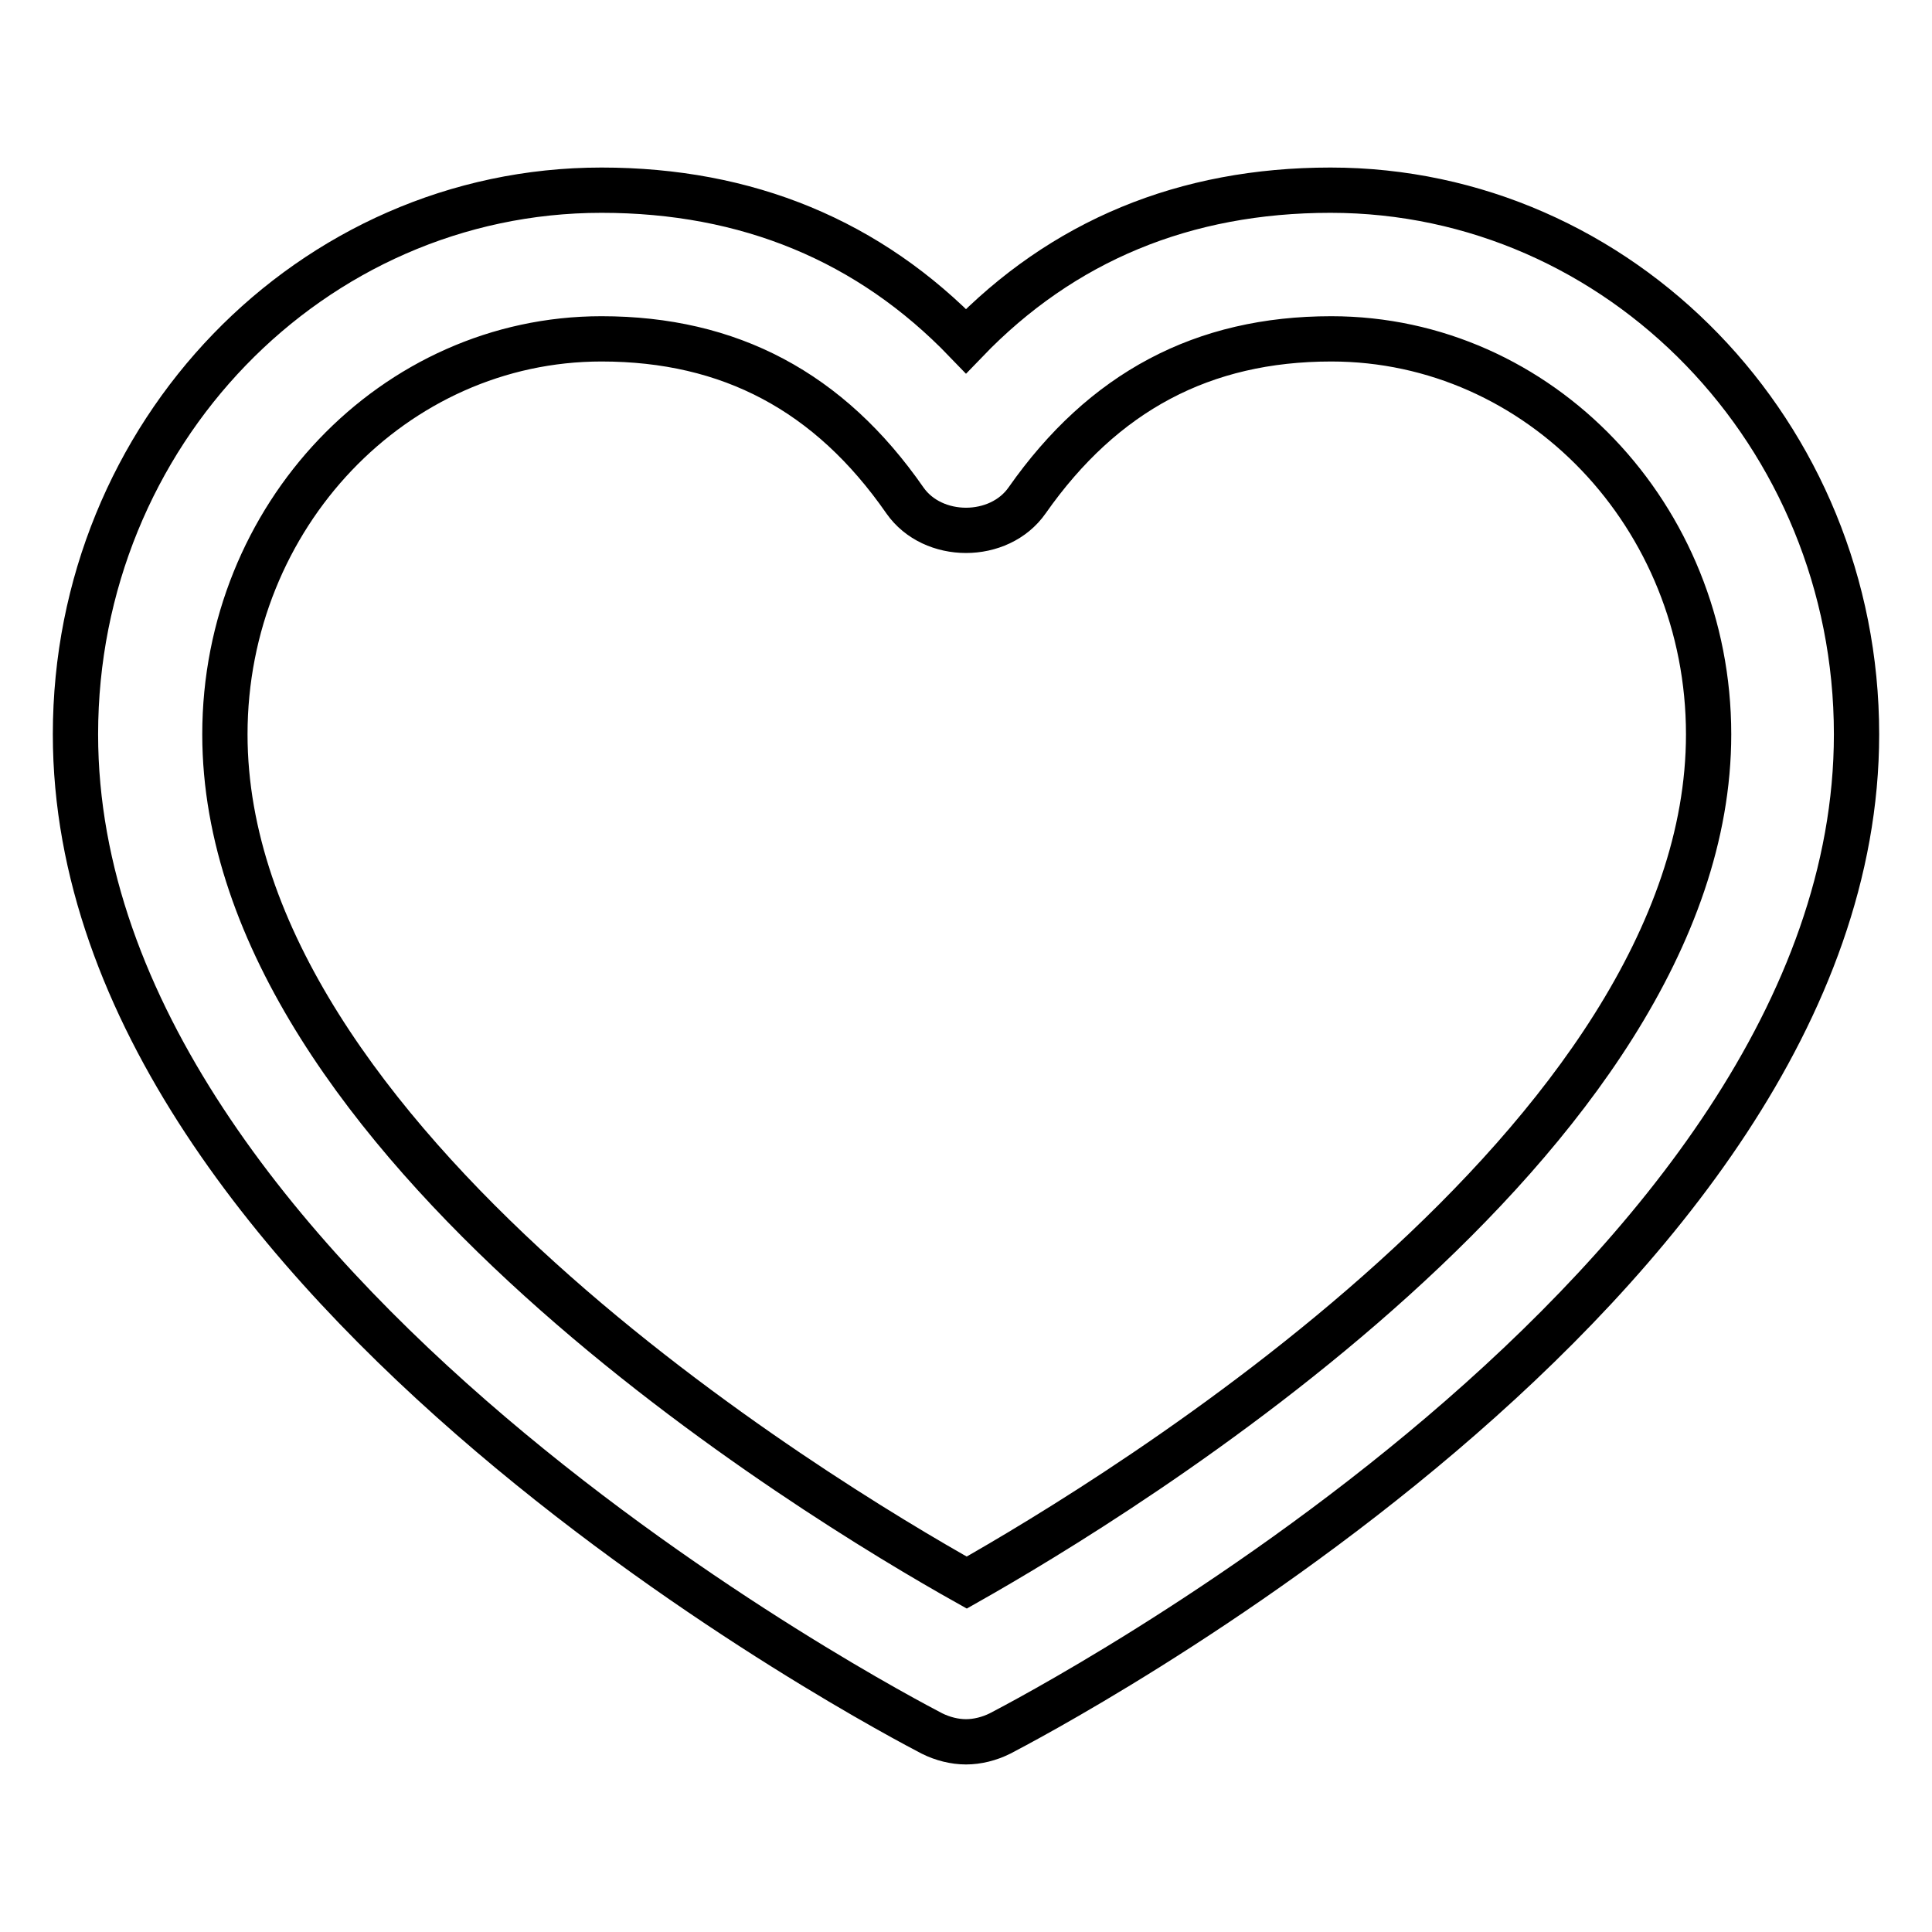 <?xml version="1.0" encoding="utf-8"?>
<!-- Svg Vector Icons : http://www.onlinewebfonts.com/icon -->
<!DOCTYPE svg PUBLIC "-//W3C//DTD SVG 1.1//EN" "http://www.w3.org/Graphics/SVG/1.1/DTD/svg11.dtd">
<svg version="1.1" xmlns="http://www.w3.org/2000/svg" xmlns:xlink="http://www.w3.org/1999/xlink" x="0px" y="0px" viewBox="0 0 256 256" enable-background="new 0 0 256 256" xml:space="preserve">
<g> <path stroke-width="6" fill-opacity="0" stroke="#000000"  d="M128,230.8c-1.5,0-3.1-0.4-4.5-1.1C118.9,227.3,10,170.5,10,97.3c0-39.8,31.2-72.1,69.7-72.1 c19.3,0,35.5,6.7,48.3,20c12.8-13.3,29-20,48.3-20c38.4,0,69.7,32.3,69.7,72.1c0,73.2-108.9,130-113.5,132.4 C131.1,230.4,129.5,230.8,128,230.8z M79.7,44.9c-27.5,0-49.9,23.5-49.9,52.4c0,53.8,78.5,101.3,98.3,112.4 c19.8-11.2,98.3-58.7,98.3-112.4c0-28.9-22.4-52.4-50-52.4c-17,0-30.2,7-40.3,21.4c-3.7,5.3-12.5,5.3-16.2,0 C109.9,51.9,96.7,44.9,79.7,44.9z"/></g>
</svg>